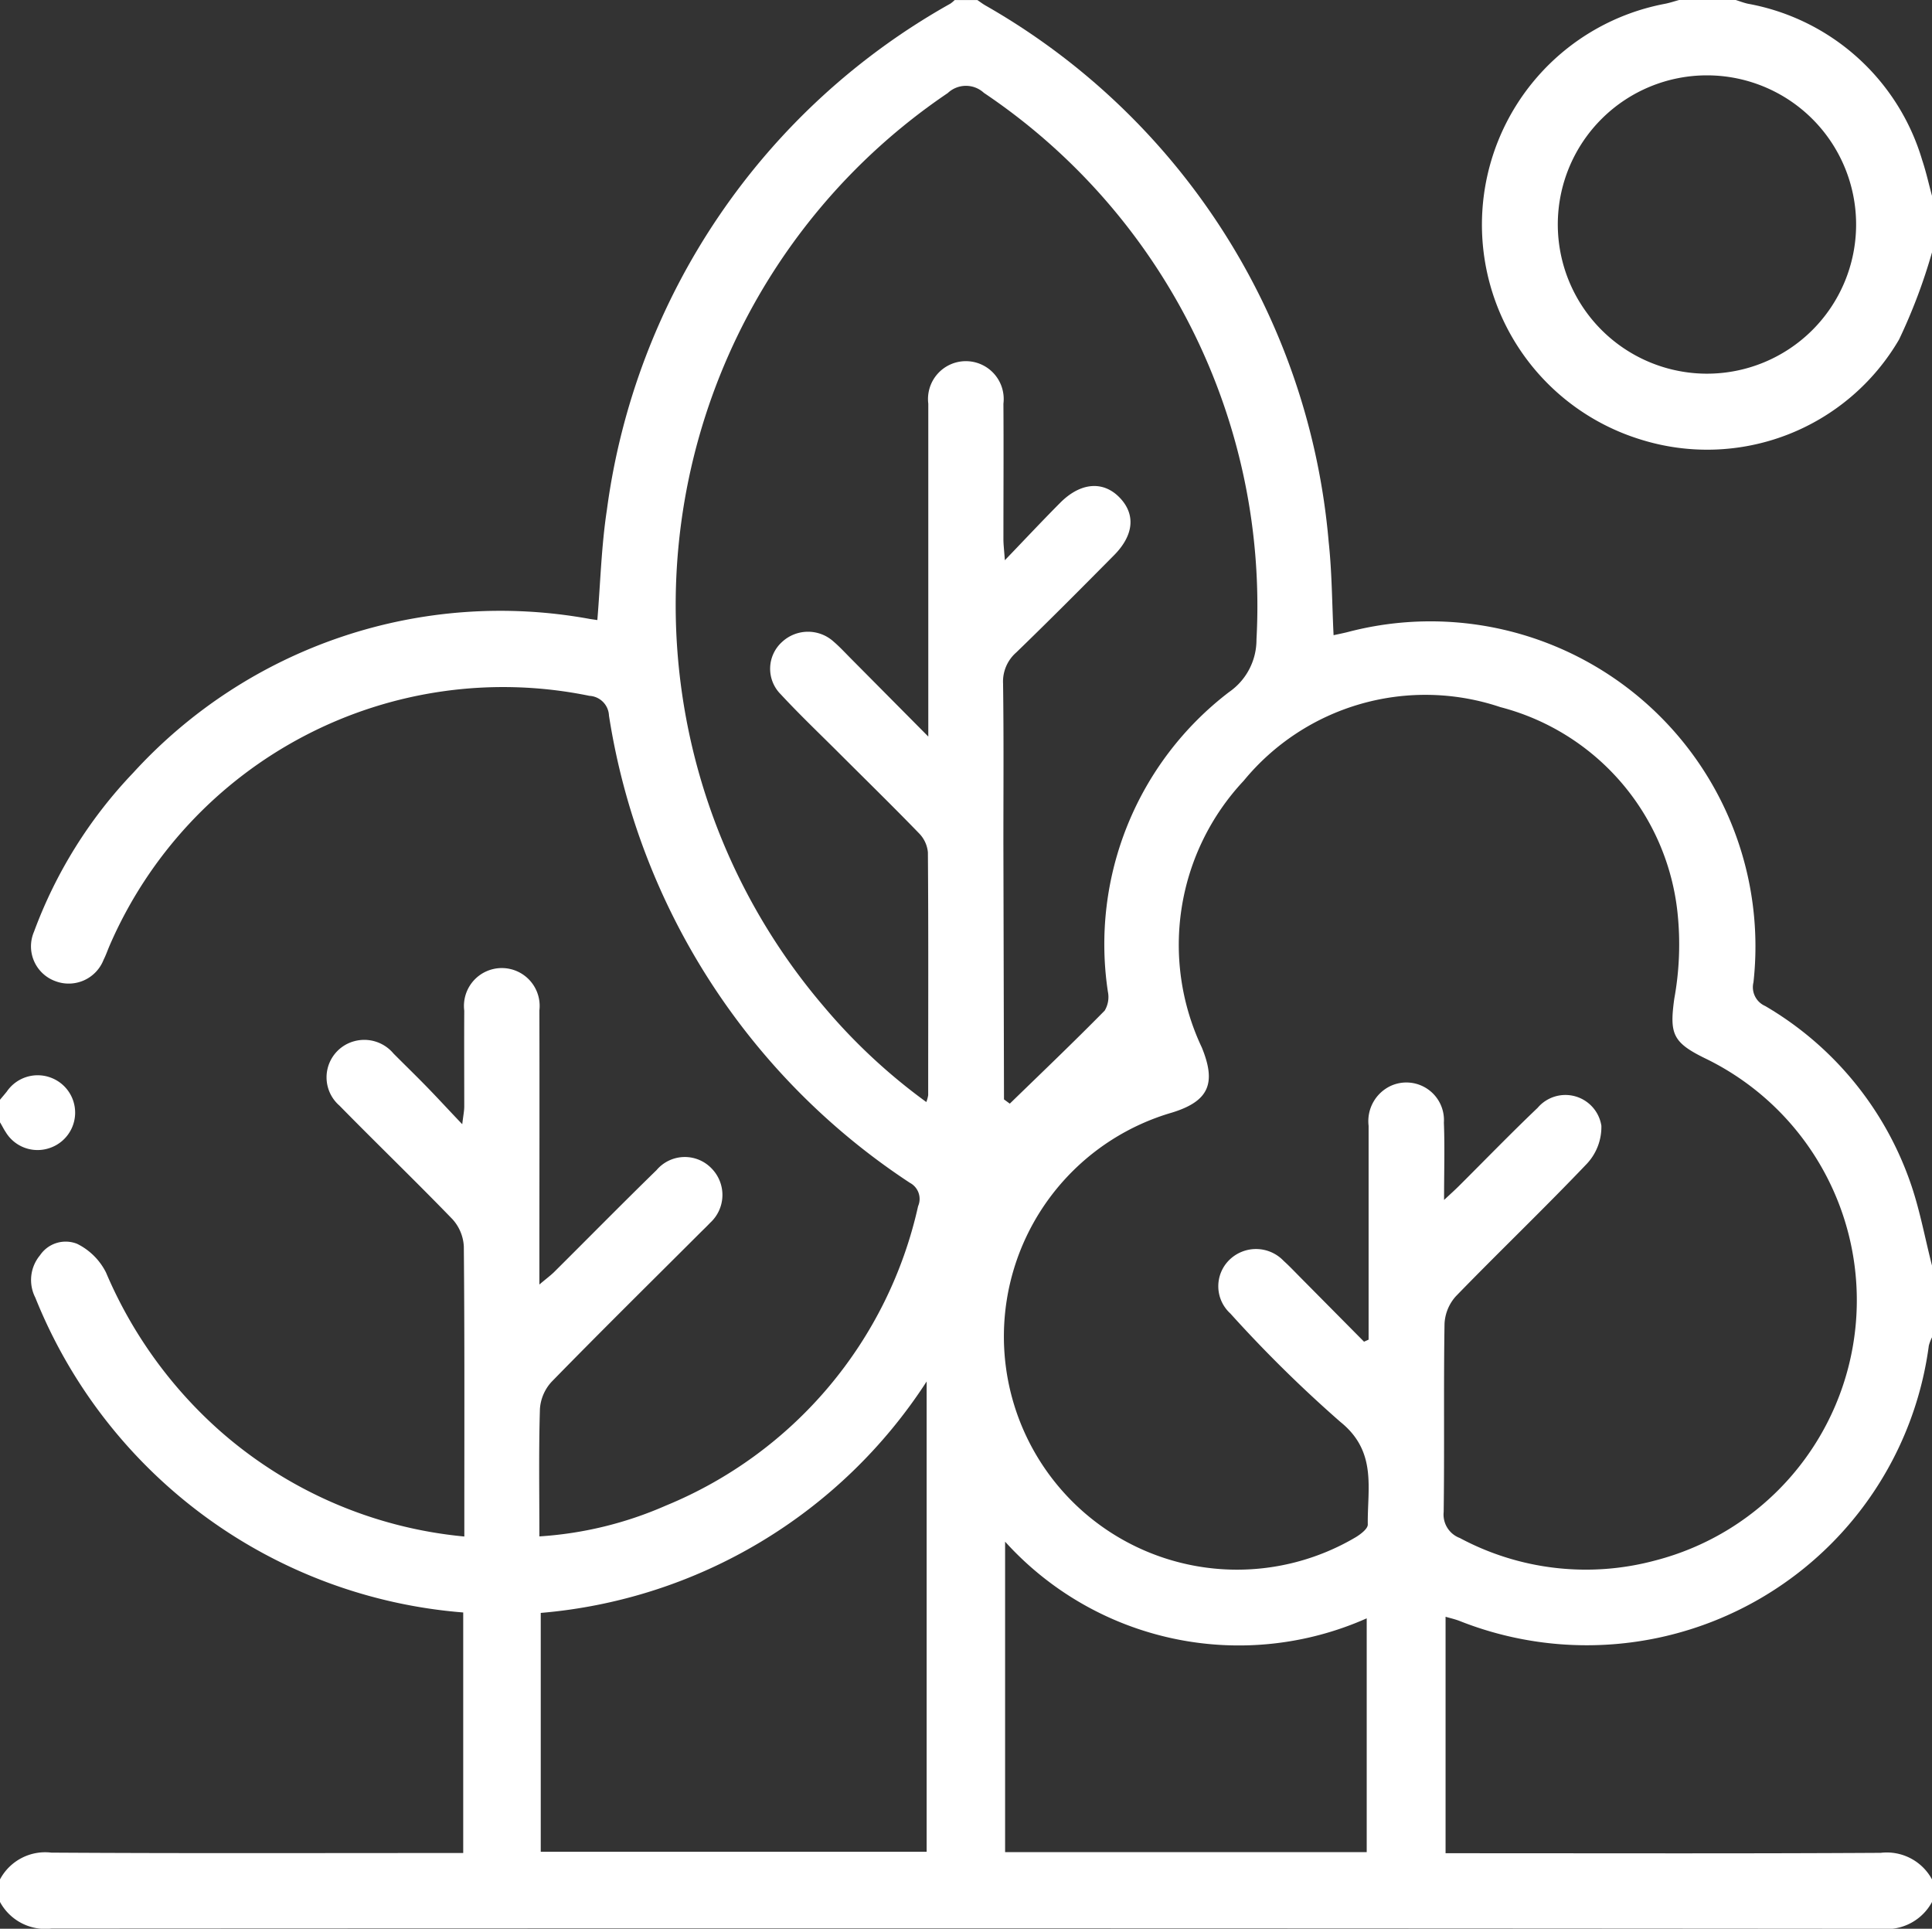 <svg xmlns="http://www.w3.org/2000/svg" xmlns:xlink="http://www.w3.org/1999/xlink" width="54" height="53.906" viewBox="0 0 54 53.906"><rect x="0" y="0" width="54" height="53.906" fill="#333333" stroke="none"/><defs><clipPath id="a"><rect width="54" height="53.906" fill="#fff"/></clipPath></defs><g clip-path="url(#a)"><path d="M0,52.526a1.431,1.431,0,0,1,1.434-.748c3.638.023,7.276.011,10.913.011h.6V45.066a14.085,14.085,0,0,1-11.96-8.8,1.079,1.079,0,0,1,.132-1.184.864.864,0,0,1,1.035-.32,1.789,1.789,0,0,1,.808.8,12.378,12.378,0,0,0,3.164,4.41,12.033,12.033,0,0,0,6.852,2.971v-.532c0-2.526.009-5.052-.014-7.577a1.226,1.226,0,0,0-.321-.763C11.607,33,10.531,31.964,9.488,30.9A1.046,1.046,0,0,1,9.9,29.1a1.065,1.065,0,0,1,1.1.346c.31.311.625.617.931.931s.6.636.989,1.043c.029-.245.055-.368.056-.49,0-.895-.005-1.789,0-2.684a1.058,1.058,0,1,1,2.1-.006c.006,2.333,0,4.666,0,7V35.9c.175-.149.293-.236.4-.337.959-.953,1.907-1.917,2.875-2.861a1.036,1.036,0,0,1,1.548-.036,1.056,1.056,0,0,1-.052,1.511c-.094.1-.2.2-.3.3-1.379,1.377-2.767,2.746-4.128,4.14a1.244,1.244,0,0,0-.328.762c-.035,1.171-.015,2.344-.015,3.561a10.422,10.422,0,0,0,3.537-.862,11.821,11.821,0,0,0,7.048-8.367.509.509,0,0,0-.229-.653A19.148,19.148,0,0,1,17.021,20a.577.577,0,0,0-.546-.553A11.986,11.986,0,0,0,3.06,26.435c-.055.129-.1.261-.164.387a1.047,1.047,0,0,1-1.346.6,1.034,1.034,0,0,1-.6-1.381A12.89,12.89,0,0,1,3.721,21.6a13.888,13.888,0,0,1,12.775-4.3l.2.029c.086-1.034.112-2.067.267-3.08A19.1,19.1,0,0,1,26.565.1a.971.971,0,0,0,.119-.1h.633c.071.048.14.1.213.144a19.144,19.144,0,0,1,9.607,15c.093.858.093,1.725.137,2.608.155-.034.275-.057.392-.087a9.085,9.085,0,0,1,11.344,9.788.573.573,0,0,0,.326.662,9.22,9.22,0,0,1,4.042,4.886c.275.767.419,1.581.623,2.373v2a1.158,1.158,0,0,0-.09.237,9.644,9.644,0,0,1-13.125,7.688c-.122-.046-.25-.075-.382-.113v6.609h.619c3.848,0,7.7.012,11.545-.011A1.436,1.436,0,0,1,54,52.526v.632a1.444,1.444,0,0,1-1.434.748Q27,53.885,1.434,53.9A1.437,1.437,0,0,1,0,53.157ZM40.355,33.543c.216-.2.319-.294.417-.391.734-.731,1.455-1.475,2.205-2.19a1.018,1.018,0,0,1,1.782.5,1.507,1.507,0,0,1-.4,1.057c-1.2,1.26-2.456,2.461-3.666,3.708a1.236,1.236,0,0,0-.318.769c-.028,1.754,0,3.508-.024,5.262a.7.7,0,0,0,.452.727,7.46,7.46,0,0,0,5.468.626,7.511,7.511,0,0,0,1.374-14.039c-.9-.442-.981-.687-.849-1.656a8.461,8.461,0,0,0,.092-2.4,6.663,6.663,0,0,0-4.953-5.754,6.571,6.571,0,0,0-7.173,2.058,6.707,6.707,0,0,0-1.17,7.457c.408,1,.2,1.5-.839,1.819a6.517,6.517,0,1,0,5.141,11.866c.138-.084.338-.236.336-.354-.014-1.011.266-2.038-.766-2.868a36.559,36.559,0,0,1-3.074-3.029,1.03,1.03,0,0,1-.028-1.5,1.065,1.065,0,0,1,1.514.026c.169.153.326.32.487.482l1.762,1.779.128-.057v-.556c0-1.807,0-3.614,0-5.42a1.088,1.088,0,0,1,.624-1.119,1.051,1.051,0,0,1,1.48,1.029c.027.678.005,1.357.005,2.172m-12.3-2.821.162.119c.887-.862,1.783-1.717,2.652-2.6a.739.739,0,0,0,.09-.528,8.866,8.866,0,0,1,3.386-8.375,1.775,1.775,0,0,0,.767-1.472A17.271,17.271,0,0,0,27.5,2.594.74.74,0,0,0,26.49,2.6,17.27,17.27,0,0,0,23,28.1a16.165,16.165,0,0,0,2.891,2.7.982.982,0,0,0,.052-.191c0-2.263.009-4.526-.008-6.789a.872.872,0,0,0-.25-.533c-.733-.757-1.486-1.493-2.232-2.238-.546-.546-1.107-1.079-1.632-1.646a1.008,1.008,0,0,1,.04-1.464,1.065,1.065,0,0,1,1.437-.009c.173.148.328.317.489.479.685.69,1.37,1.381,2.159,2.176v-.726q0-4.289,0-8.578a1.058,1.058,0,1,1,2.1,0c.008,1.263,0,2.526,0,3.789,0,.146.019.293.04.587.576-.6,1.054-1.11,1.546-1.605.569-.572,1.2-.621,1.659-.149s.4,1.059-.159,1.62c-.9.909-1.806,1.82-2.727,2.711a1.08,1.08,0,0,0-.369.867c.021,1.491.009,2.982.009,4.473ZM15.114,45.078v6.676H25.9V38.61a14.274,14.274,0,0,1-10.783,6.468M38.2,51.764V45.23a8.807,8.807,0,0,1-10.107-2.143v8.677Z" transform="translate(0 0.001)" fill="#fff"/><path d="M307.185,7.053a15.581,15.581,0,0,1-.921,2.437,6.21,6.21,0,0,1-7.231,2.791A6.282,6.282,0,0,1,299.717.107c.136-.026.267-.071.4-.107H301.7c.114.036.226.08.343.105a6.241,6.241,0,0,1,4.867,4.368c.11.328.184.667.275,1Zm-6.3,3.391a4.169,4.169,0,1,0-4.159-4.189,4.173,4.173,0,0,0,4.159,4.189" transform="translate(-253.185)" fill="#fff"/><path d="M0,214.363c.064-.077.129-.152.191-.23a1.045,1.045,0,0,1,1.25-.38,1.043,1.043,0,0,1-.056,1.96,1.04,1.04,0,0,1-1.228-.45c-.058-.086-.1-.179-.157-.269v-.632" transform="translate(0 -183.626)" fill="#fff"/></g></svg>